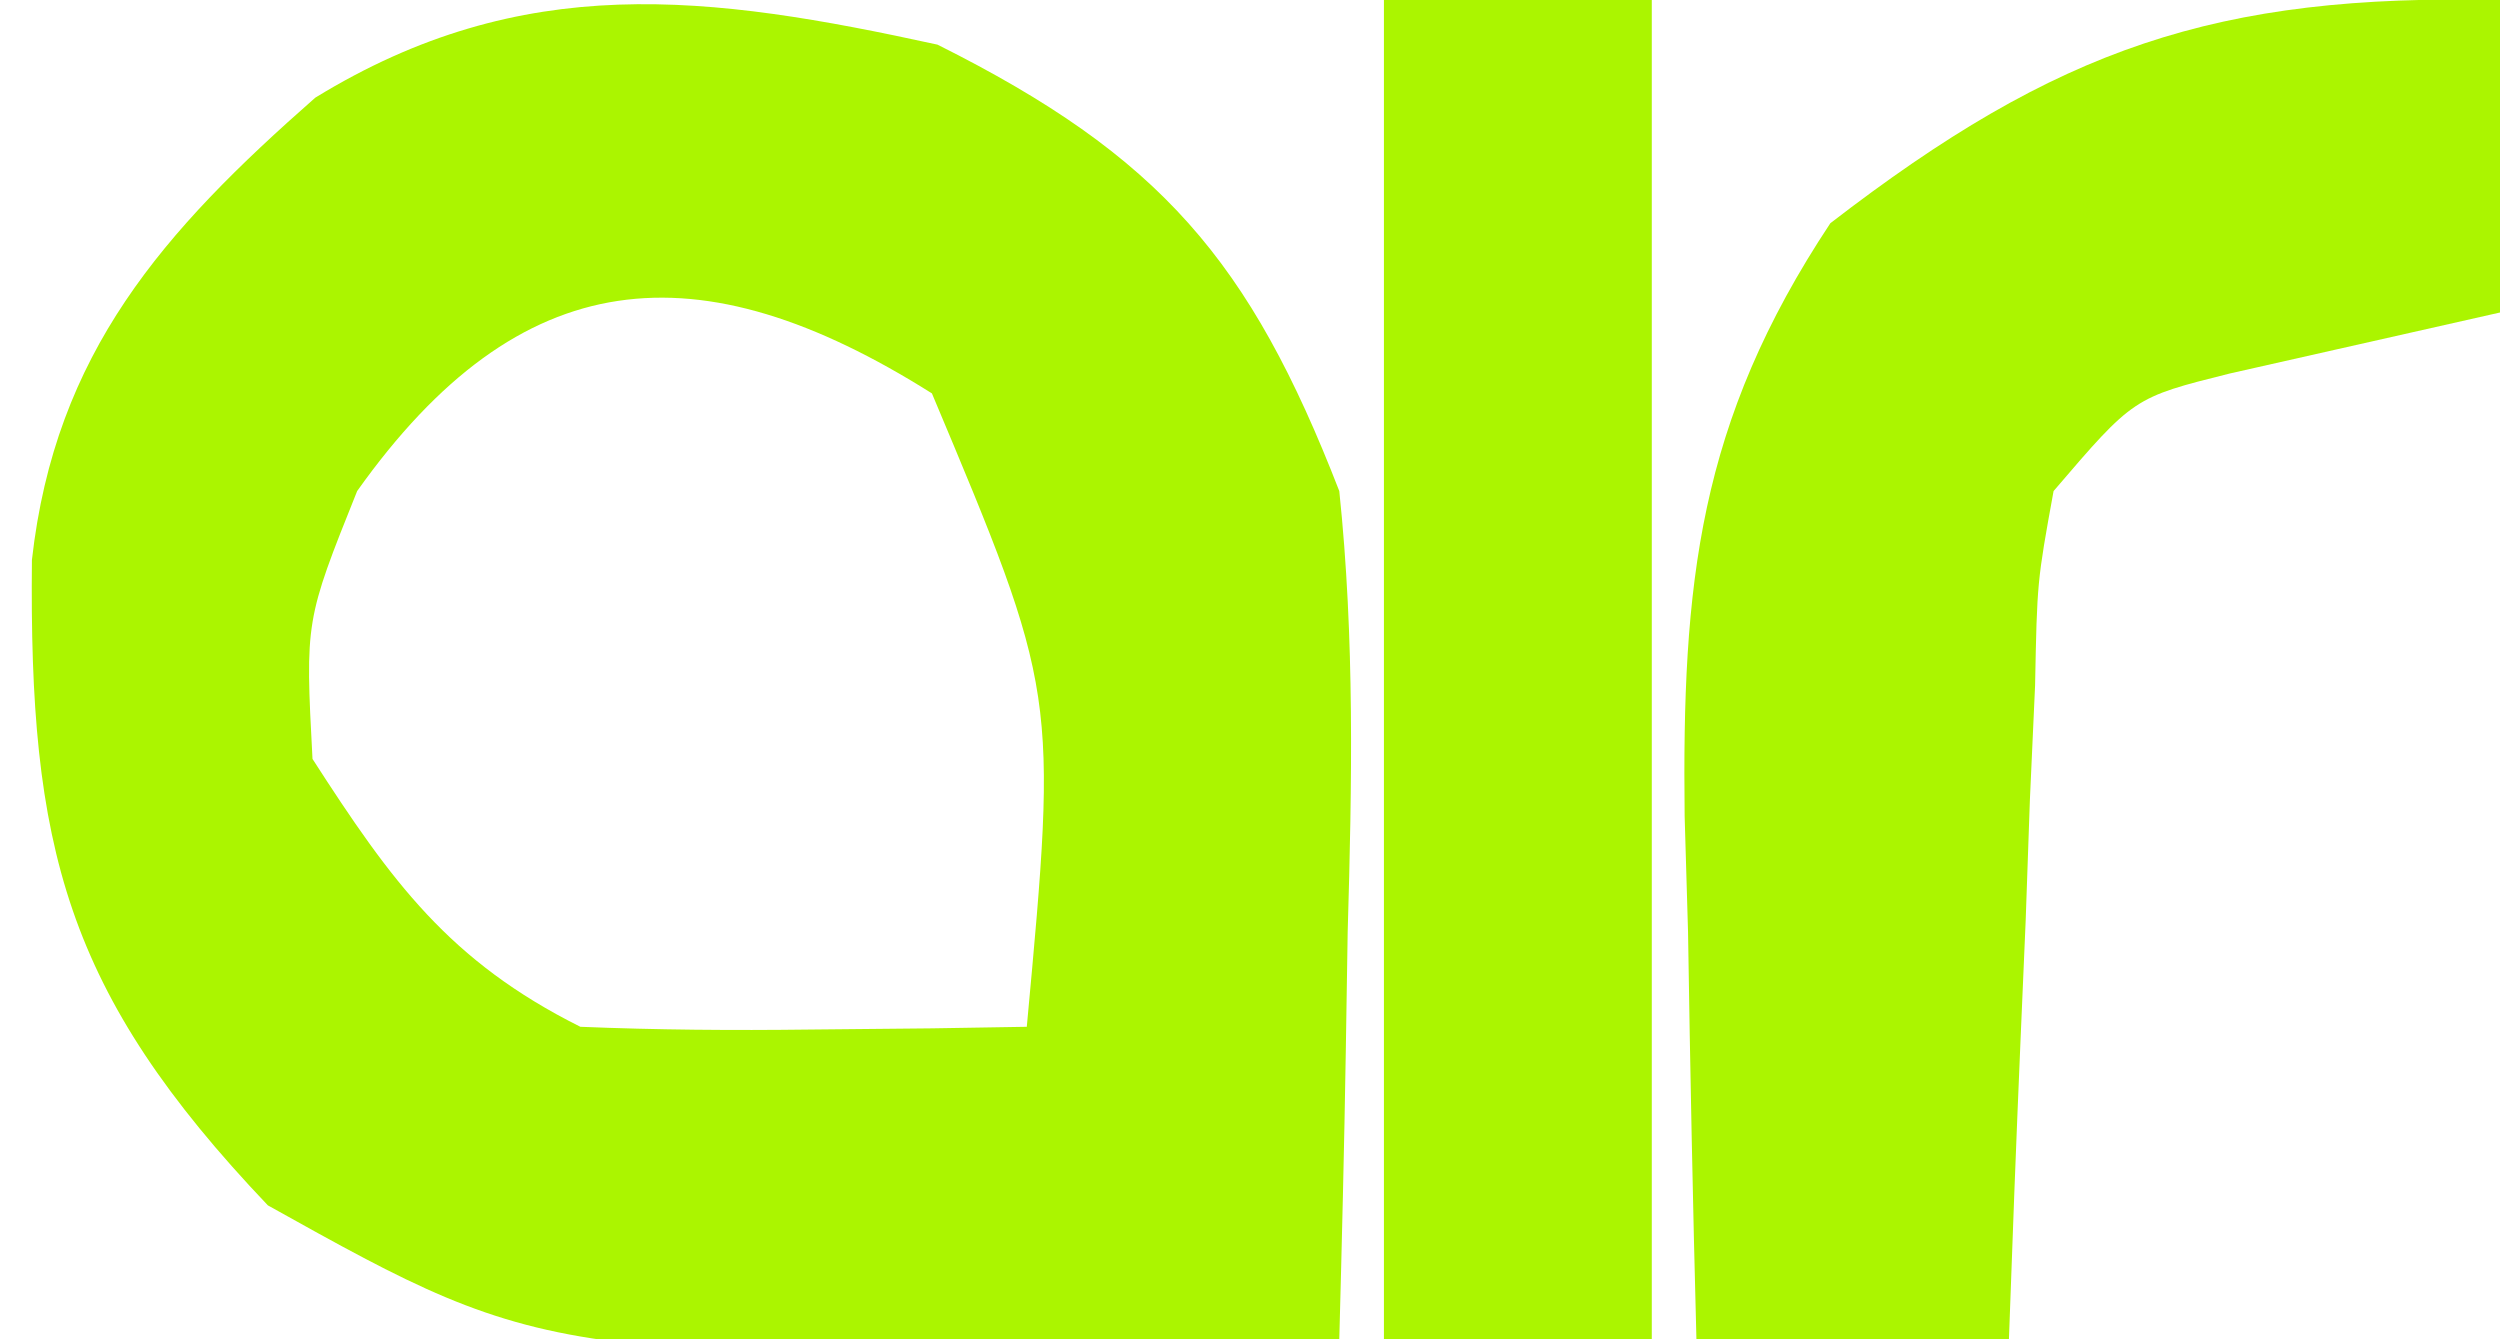 <?xml version="1.0" encoding="UTF-8"?>
<svg version="1.1" xmlns="http://www.w3.org/2000/svg" width="56" height="30">
<path d="M0 0 C4.994 2.497 6.996 4.837 9 10 C9.346 13.304 9.285 16.558 9.188 19.875 C9.167 21.194 9.167 21.194 9.146 22.539 C9.111 24.693 9.058 26.847 9 29 C-8.587 29.576 -8.587 29.576 -15 26 C-19.546 21.221 -20.35 17.968 -20.285 11.543 C-19.764 6.898 -17.341 4.179 -13.938 1.188 C-9.287 -1.663 -5.13 -1.122 0 0 Z M-13 10 C-14.164 12.904 -14.164 12.904 -14 16 C-12.23 18.747 -10.937 20.531 -8 22 C-6.293 22.07 -4.583 22.084 -2.875 22.062 C-1.965 22.053 -1.055 22.044 -0.117 22.035 C0.581 22.024 1.28 22.012 2 22 C2.693 14.517 2.693 14.517 -0.125 7.812 C-5.364 4.509 -9.348 4.86 -13 10 Z " fill="#ABF500" transform="translate(21,1)"/>
<path d="M0 0 C0 2.31 0 4.62 0 7 C-2.018 7.456 -4.036 7.911 -6.055 8.367 C-8.207 8.905 -8.207 8.905 -10 11 C-10.369 13.031 -10.369 13.031 -10.414 15.352 C-10.453 16.202 -10.491 17.053 -10.531 17.93 C-10.562 18.819 -10.593 19.709 -10.625 20.625 C-10.683 21.971 -10.683 21.971 -10.742 23.344 C-10.837 25.562 -10.922 27.781 -11 30 C-13.31 30 -15.62 30 -18 30 C-18.081 26.958 -18.141 23.918 -18.188 20.875 C-18.213 20.019 -18.238 19.163 -18.264 18.281 C-18.324 13.086 -17.963 9.468 -15 5 C-9.911 1.077 -6.367 -0.141 0 0 Z " fill="#ABF500" transform="translate(56,0)"/>
<path d="M0 0 C1.98 0 3.96 0 6 0 C6 9.9 6 19.8 6 30 C4.02 30 2.04 30 0 30 C0 20.1 0 10.2 0 0 Z " fill="#ABF500" transform="translate(31,0)"/>
</svg>
